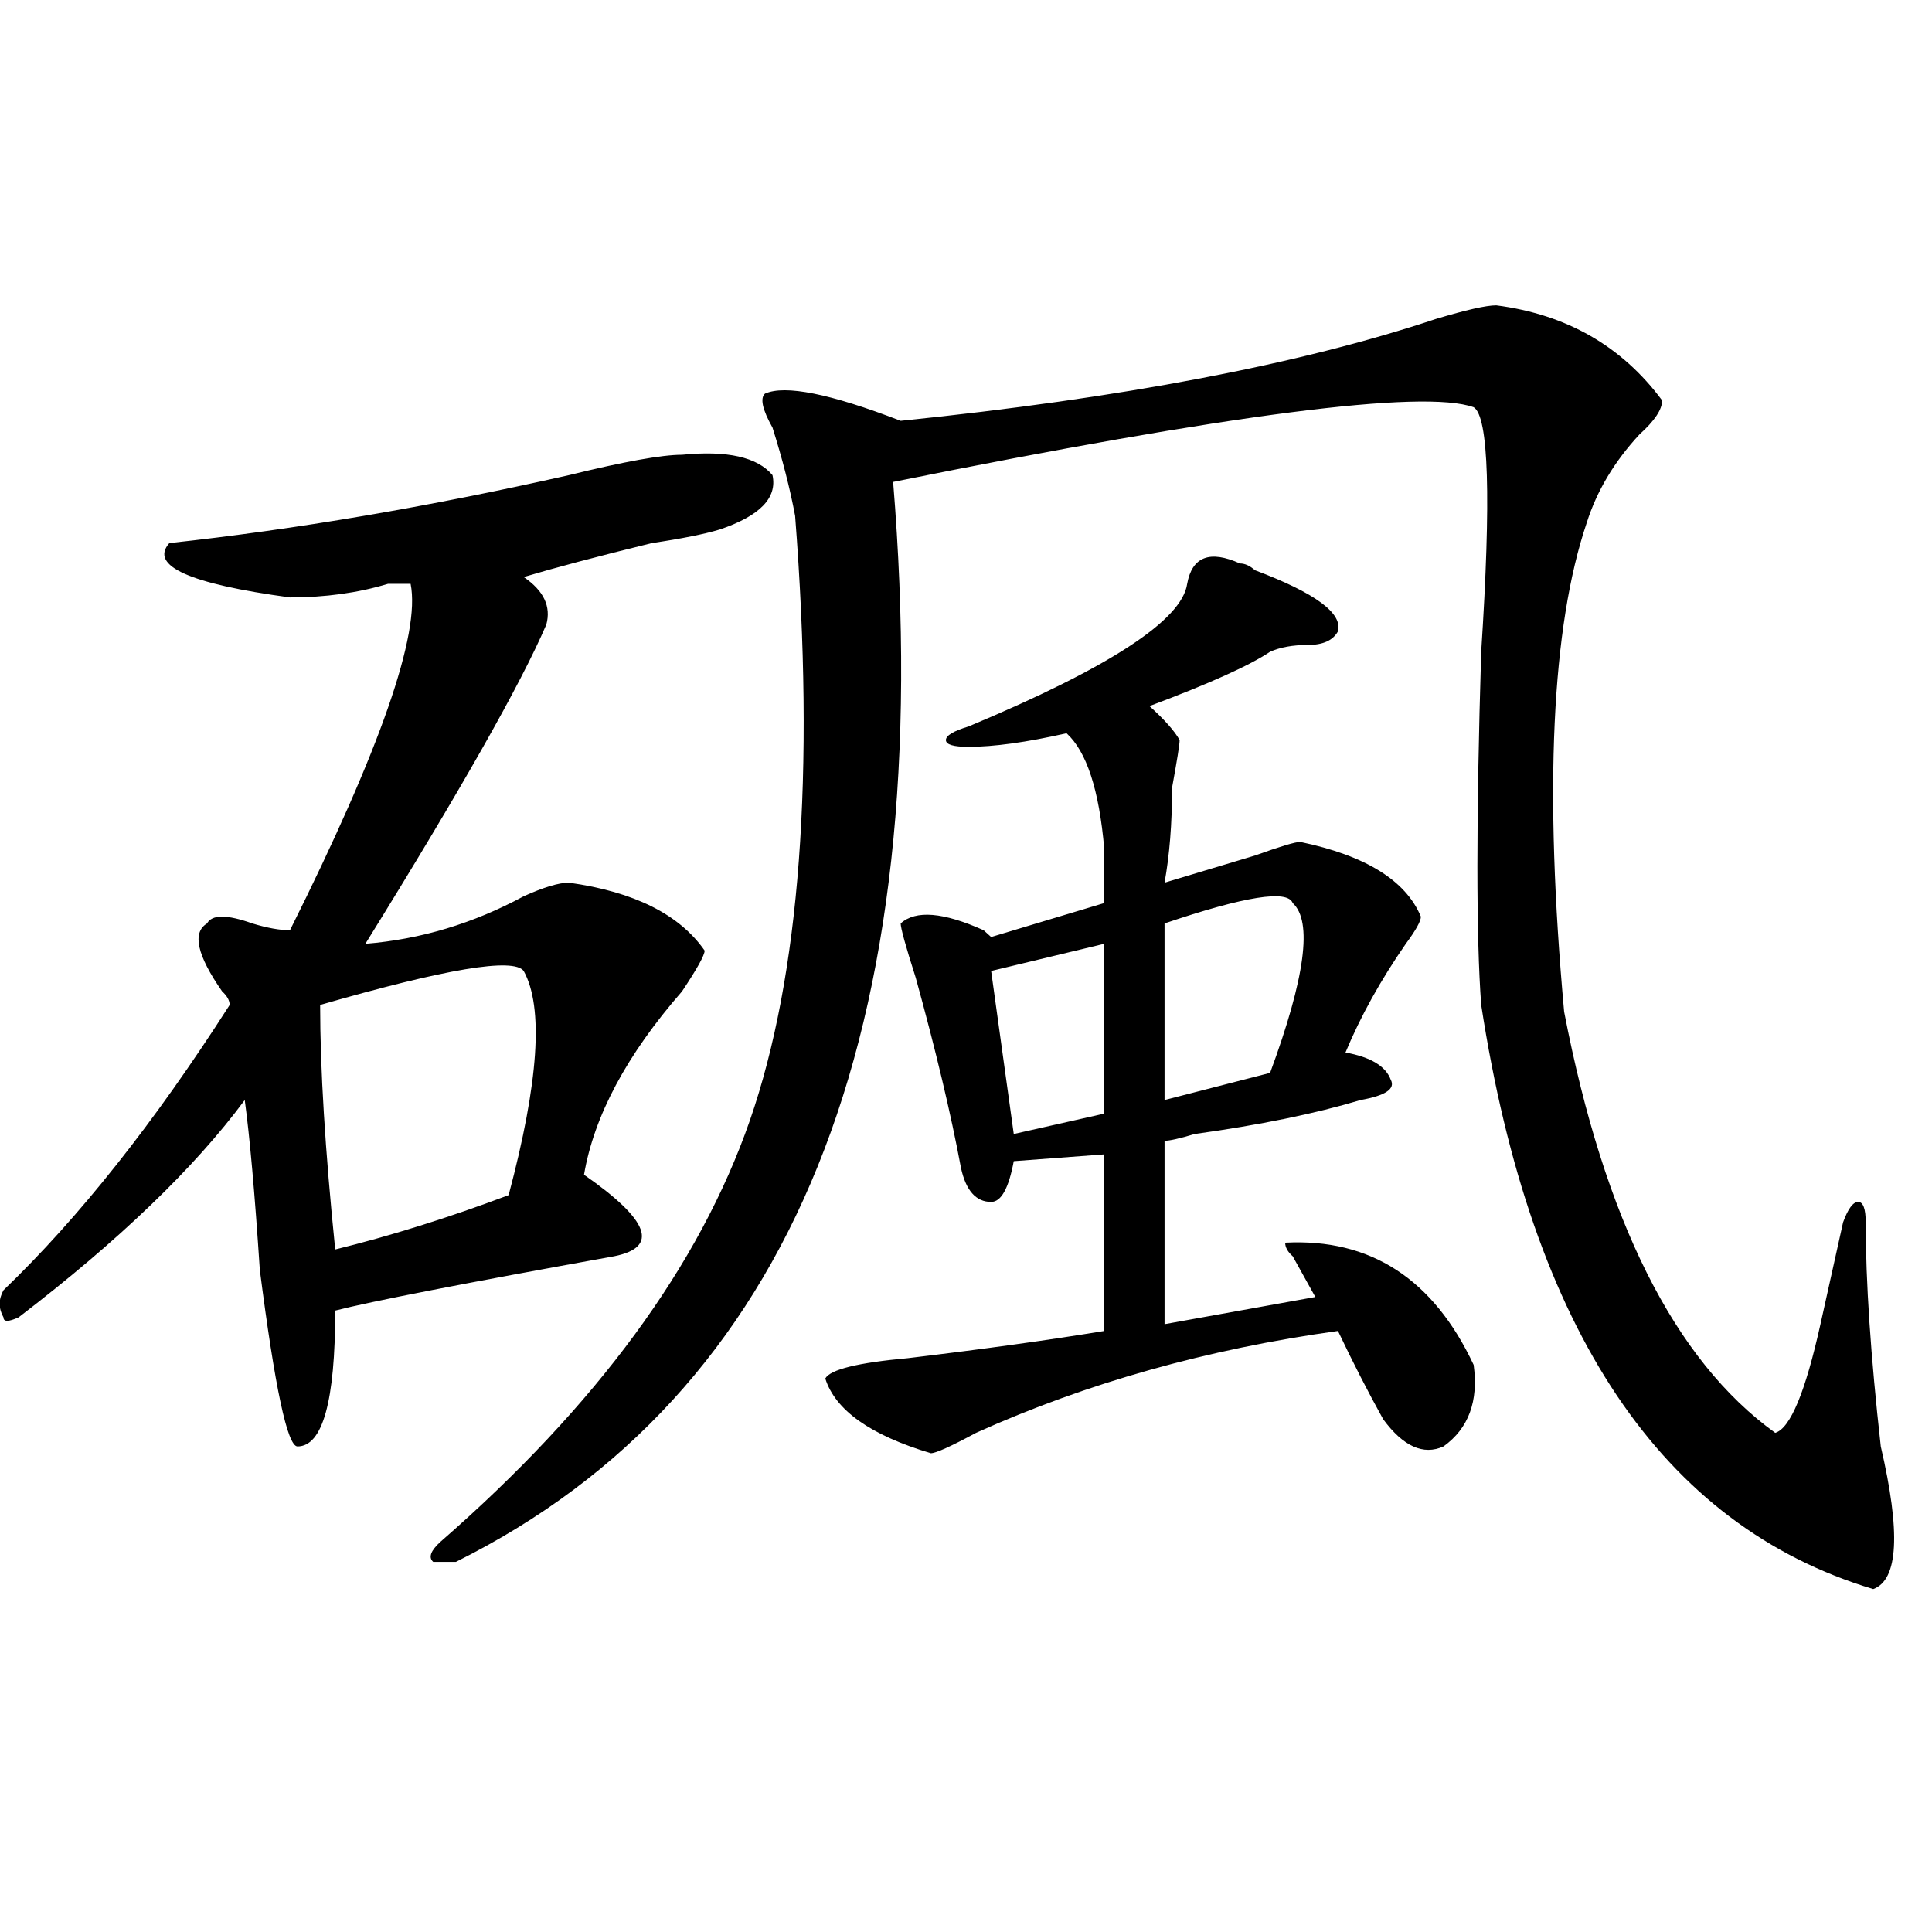 <?xml version="1.0" encoding="utf-8"?>
<!-- Generator: Adobe Illustrator 16.0.0, SVG Export Plug-In . SVG Version: 6.00 Build 0)  -->
<!DOCTYPE svg PUBLIC "-//W3C//DTD SVG 1.1//EN" "http://www.w3.org/Graphics/SVG/1.1/DTD/svg11.dtd">
<svg version="1.1" id="图层_1" xmlns="http://www.w3.org/2000/svg" xmlns:xlink="http://www.w3.org/1999/xlink" x="0px" y="0px"
	 width="1000px" height="1000px" viewBox="0 0 1000 1000" enable-background="new 0 0 1000 1000" xml:space="preserve">
<path d="M353.016,235.391c23.414-2.308,39.023,1.208,46.828,10.547c2.561,11.755-6.524,21.094-27.316,28.125
	c-7.805,2.362-19.512,4.724-35.121,7.031c-28.658,7.031-50.73,12.909-66.34,17.578c10.365,7.031,14.268,15.271,11.707,24.609
	c-13.049,30.487-44.268,85.583-93.656,165.234c28.597-2.308,55.913-10.547,81.949-24.609c10.365-4.669,18.17-7.031,23.414-7.031
	c33.779,4.724,57.193,16.425,70.242,35.156c0,2.362-3.902,9.394-11.707,21.094c-28.658,32.849-45.548,64.489-50.73,94.922
	c33.779,23.456,39.023,37.519,15.609,42.188c-78.047,14.063-126.217,23.456-144.387,28.125c0,46.911-6.524,70.313-19.512,70.313
	c-5.244,0-11.707-30.433-19.512-91.406c-2.622-39.825-5.244-69.104-7.805-87.891c-26.036,35.156-65.06,72.675-117.07,112.5
	c-5.244,2.362-7.805,2.362-7.805,0c-2.622-4.669-2.622-9.339,0-14.063c39.023-37.464,78.047-86.683,117.07-147.656
	c0-2.308-1.342-4.669-3.902-7.031c-13.049-18.731-15.609-30.433-7.805-35.156c2.561-4.669,10.365-4.669,23.414,0
	c7.805,2.362,14.268,3.516,19.512,3.516c46.828-93.714,67.62-153.479,62.438-179.297c-2.622,0-6.524,0-11.707,0
	c-15.609,4.724-32.561,7.031-50.73,7.031c-52.072-7.031-72.864-16.37-62.438-28.125c64.998-7.031,133.96-18.731,206.824-35.156
	C323.077,238.906,342.589,235.391,353.016,235.391z M271.066,502.578c-5.244-7.031-40.365-1.153-105.363,17.578
	c0,32.849,2.561,75.036,7.805,126.563c28.597-7.031,58.535-16.37,89.754-28.125C278.871,560.036,281.432,521.364,271.066,502.578z
	 M774.469,158.047c36.401,4.724,64.998,21.094,85.852,49.219c0,4.724-3.902,10.547-11.707,17.578
	c-13.049,14.063-22.134,29.333-27.316,45.703c-18.231,53.942-22.134,138.317-11.707,253.125
	c20.792,107.831,57.193,180.505,109.266,217.969c7.805-2.308,15.609-21.094,23.414-56.25c5.183-23.401,9.085-40.979,11.707-52.734
	c2.561-7.031,5.183-10.547,7.805-10.547c2.561,0,3.902,3.516,3.902,10.547c0,30.487,2.561,69.159,7.805,116.016
	c10.365,44.55,9.085,69.104-3.902,73.828C860.32,789.706,792.639,688.906,766.664,520.156c-2.622-35.156-2.622-96.075,0-182.813
	c5.183-79.651,3.902-121.839-3.902-126.563c-26.036-9.339-126.217,3.516-300.48,38.672
	c23.414,285.974-52.072,472.302-226.336,558.984c-5.244,0-9.146,0-11.707,0c-2.622-2.308-1.342-5.823,3.902-10.547
	c80.607-70.313,133.96-142.933,159.996-217.969c25.975-74.981,33.779-179.297,23.414-312.891
	c-2.622-14.063-6.524-29.278-11.707-45.703c-5.244-9.339-6.524-15.216-3.902-17.578c10.365-4.669,33.779,0,70.242,14.063
	c114.448-11.7,206.824-29.278,277.066-52.734C758.859,160.409,769.225,158.047,774.469,158.047z M641.789,291.641
	c2.561,0,5.183,1.208,7.805,3.516c31.219,11.755,45.486,22.302,42.926,31.641c-2.622,4.724-7.805,7.031-15.609,7.031
	s-14.329,1.208-19.512,3.516c-10.427,7.031-31.219,16.425-62.438,28.125c7.805,7.031,12.987,12.909,15.609,17.578
	c0,2.362-1.342,10.547-3.902,24.609c0,18.786-1.342,35.156-3.902,49.219c15.609-4.669,31.219-9.339,46.828-14.063
	c12.987-4.669,20.792-7.031,23.414-7.031c33.779,7.031,54.633,19.94,62.438,38.672c0,2.362-2.622,7.031-7.805,14.063
	c-13.049,18.786-23.414,37.519-31.219,56.25c12.987,2.362,20.792,7.031,23.414,14.063c2.561,4.724-2.622,8.239-15.609,10.547
	c-23.414,7.031-52.072,12.909-85.852,17.578c-7.805,2.362-13.049,3.516-15.609,3.516v94.922l78.047-14.063
	c-2.622-4.669-6.524-11.7-11.707-21.094c-2.622-2.308-3.902-4.669-3.902-7.031c44.206-2.308,76.705,18.786,97.559,63.281
	c2.561,18.786-2.622,32.849-15.609,42.188c-10.427,4.724-20.854,0-31.219-14.063c-7.805-14.063-15.609-29.278-23.414-45.703
	c-67.682,9.394-130.119,26.972-187.313,52.734c-13.049,7.031-20.854,10.547-23.414,10.547c-31.219-9.339-49.45-22.247-54.633-38.672
	c2.561-4.669,16.89-8.185,42.926-10.547c39.023-4.669,72.803-9.339,101.461-14.063V597.5l-46.828,3.516
	c-2.622,14.063-6.524,21.094-11.707,21.094c-7.805,0-13.049-5.823-15.609-17.578c-5.244-28.125-13.049-60.919-23.414-98.438
	c-5.244-16.37-7.805-25.763-7.805-28.125c7.805-7.031,22.072-5.823,42.926,3.516l3.902,3.516l58.535-17.578
	c0-7.031,0-16.37,0-28.125c-2.622-30.433-9.146-50.372-19.512-59.766c-20.854,4.724-37.743,7.031-50.73,7.031
	c-7.805,0-11.707-1.153-11.707-3.516c0-2.308,3.902-4.669,11.707-7.031c72.803-30.433,110.546-55.042,113.168-73.828
	C617.033,288.125,626.18,284.609,641.789,291.641z M571.547,488.516l-58.535,14.063l11.707,84.375l46.828-10.547V488.516z
	 M669.105,467.422c-2.622-7.031-24.756-3.516-66.34,10.547v91.406l54.633-14.063C675.568,506.094,679.471,476.815,669.105,467.422z"
	/>
</svg>
